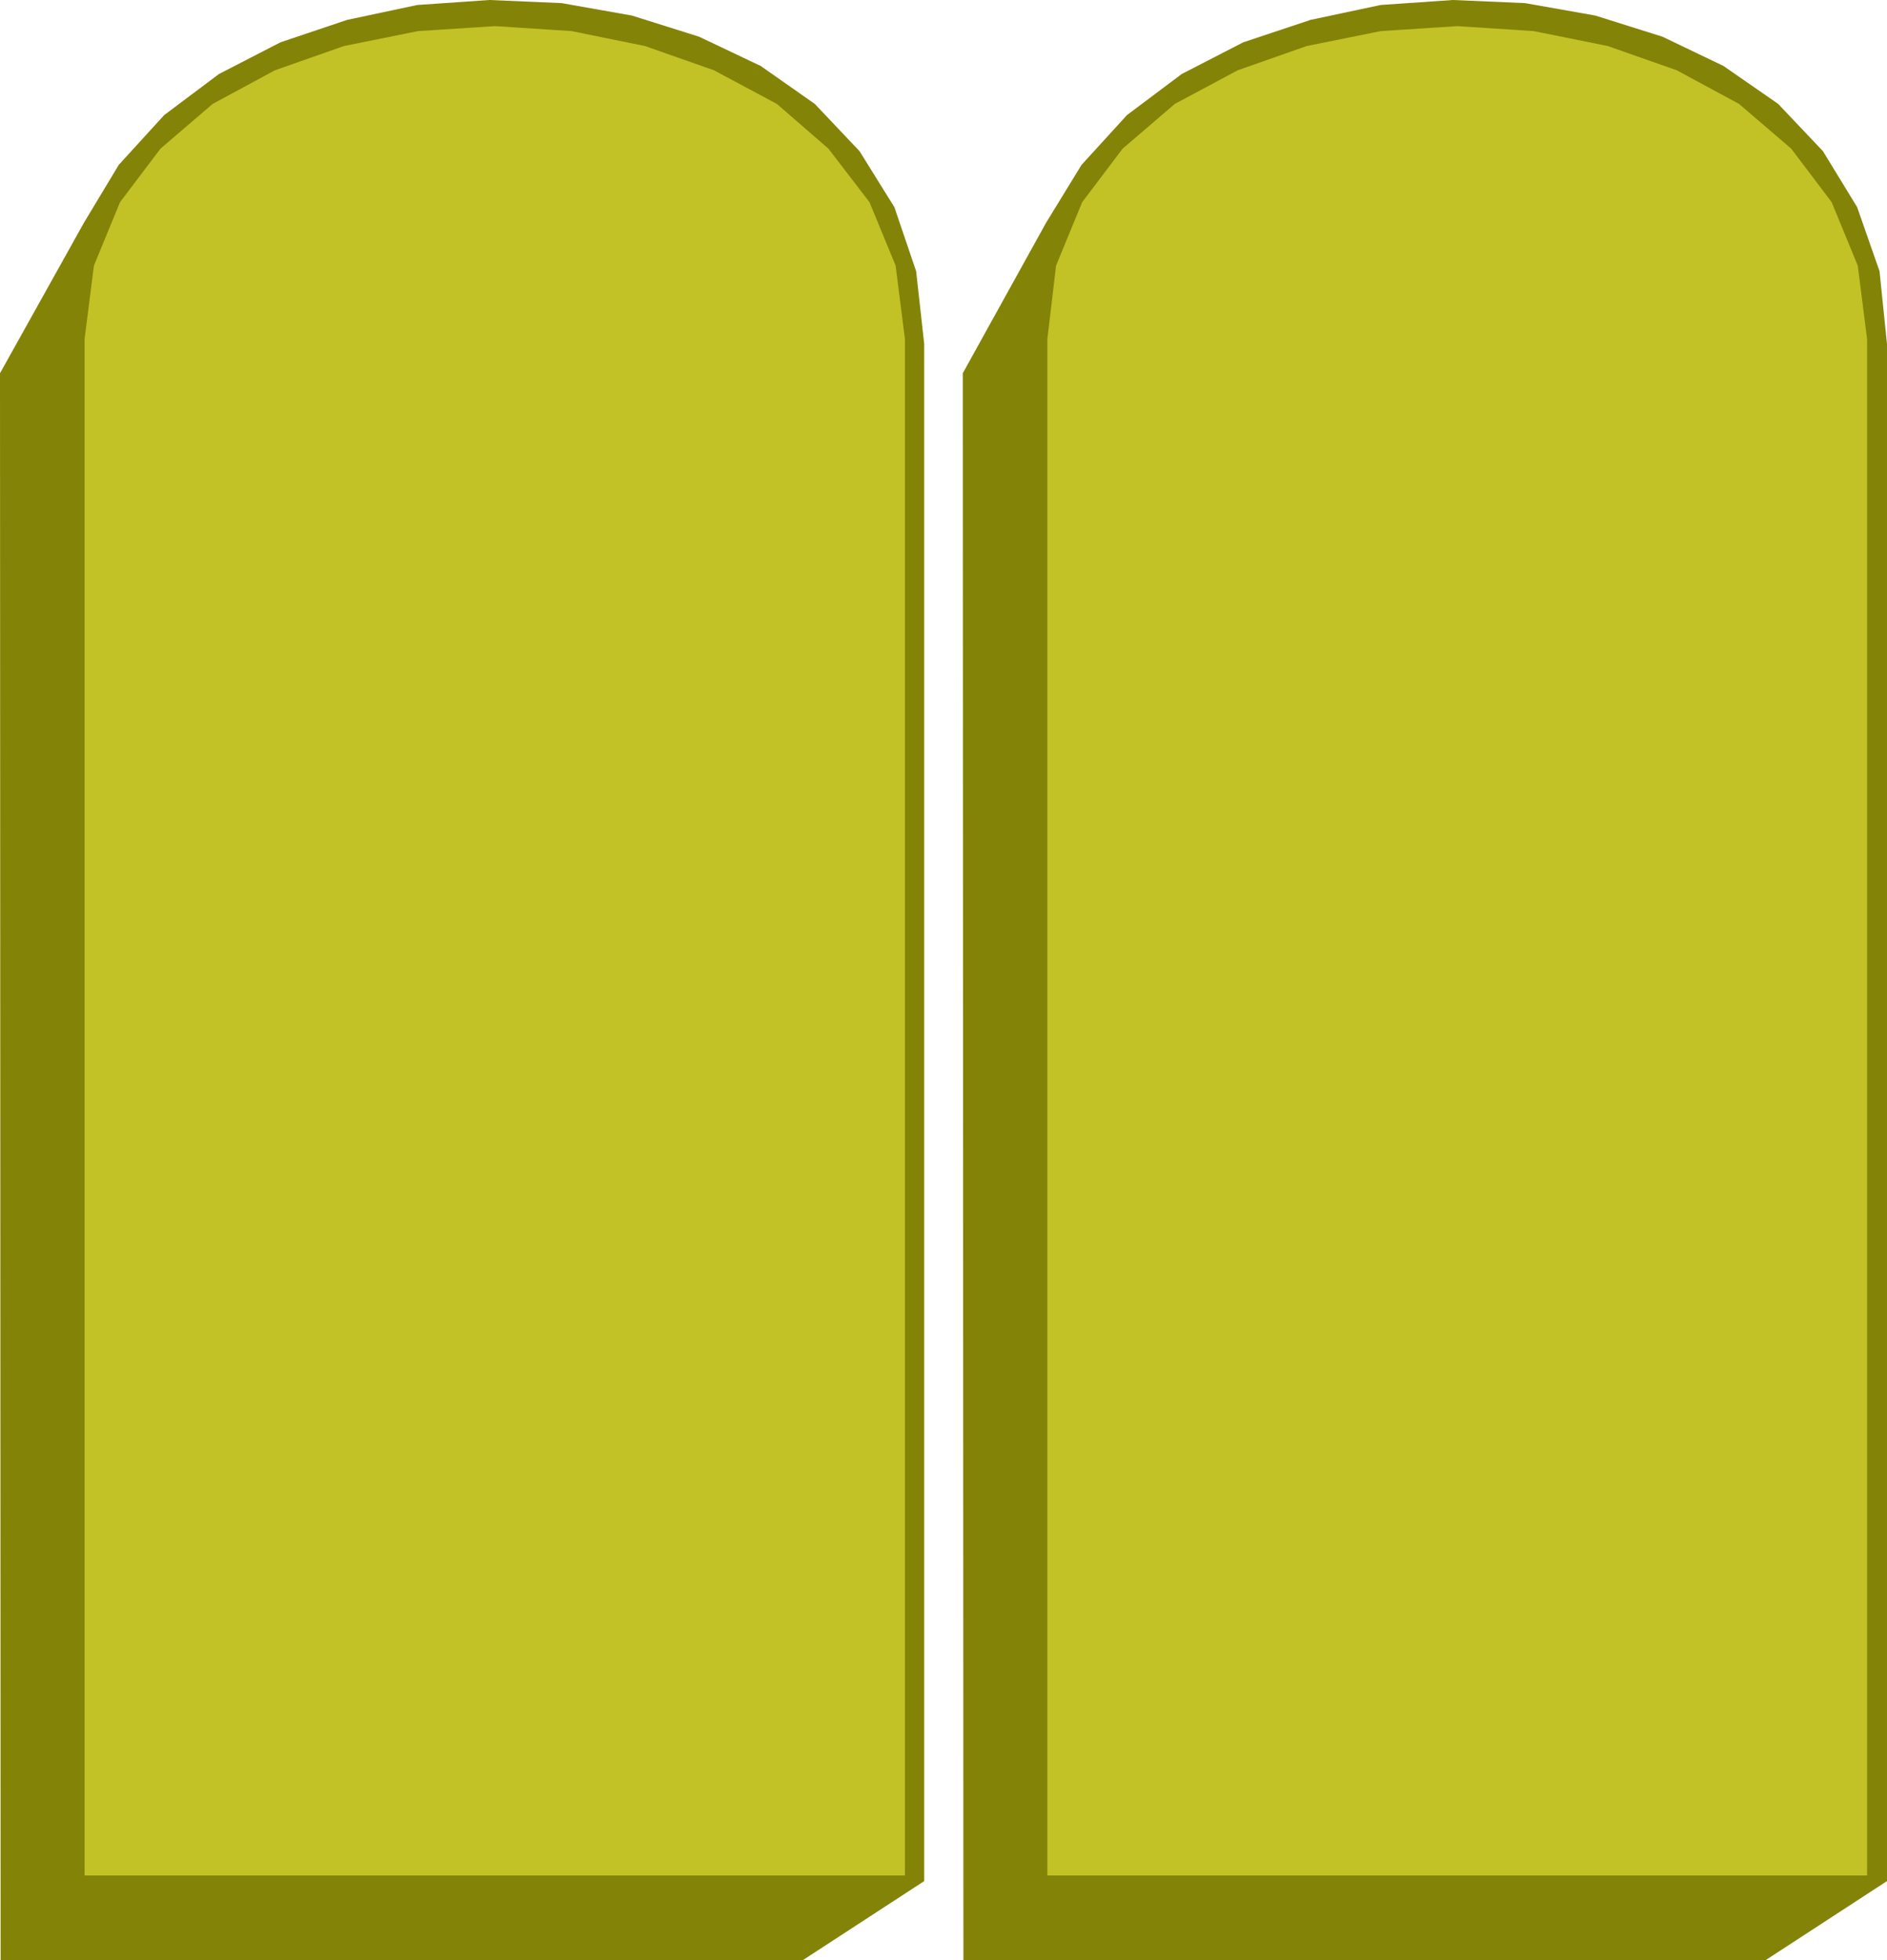 <?xml version="1.0" encoding="UTF-8" standalone="no"?>
<svg
   version="1.0"
   width="129.724mm"
   height="134.711mm"
   id="svg4"
   sodipodi:docname="Tablets.wmf"
   xmlns:inkscape="http://www.inkscape.org/namespaces/inkscape"
   xmlns:sodipodi="http://sodipodi.sourceforge.net/DTD/sodipodi-0.dtd"
   xmlns="http://www.w3.org/2000/svg"
   xmlns:svg="http://www.w3.org/2000/svg">
  <sodipodi:namedview
     id="namedview4"
     pagecolor="#ffffff"
     bordercolor="#000000"
     borderopacity="0.25"
     inkscape:showpageshadow="2"
     inkscape:pageopacity="0.0"
     inkscape:pagecheckerboard="0"
     inkscape:deskcolor="#d1d1d1"
     inkscape:document-units="mm" />
  <defs
     id="defs1">
    <pattern
       id="WMFhbasepattern"
       patternUnits="userSpaceOnUse"
       width="6"
       height="6"
       x="0"
       y="0" />
  </defs>
  <path
     style="fill:#838307;fill-opacity:1;fill-rule:evenodd;stroke:none"
     d="m 250.318,509.145 h 208.464 l 31.512,-20.521 V 89.355 L 488.355,70.45 482.537,53.807 473.649,39.264 462.014,26.984 447.793,17.128 431.956,9.533 414.504,4.04 396.243,0.808 377.497,0 l -18.746,1.293 -18.261,3.878 -17.453,5.817 -15.998,8.241 -14.221,10.664 -11.797,12.927 -9.211,15.027 -21.654,39.103 z"
     id="path1" />
  <path
     style="fill:#c2c227;fill-opacity:1;fill-rule:evenodd;stroke:none"
     d="m 272.134,88.062 2.262,-19.067 6.787,-16.481 10.504,-13.896 13.574,-11.634 16.322,-8.725 17.938,-6.302 19.23,-3.878 19.877,-1.293 19.877,1.293 19.23,3.878 17.938,6.302 16.16,8.725 13.574,11.634 10.504,13.896 6.787,16.481 2.424,19.067 V 487.17 H 272.134 Z"
     id="path2" />
  <path
     style="fill:#838307;fill-opacity:1;fill-rule:evenodd;stroke:none"
     d="M 0.162,509.145 H 208.625 l 31.512,-20.521 V 89.355 L 238.037,70.45 232.381,53.807 223.331,39.264 211.696,26.984 197.637,17.128 181.638,9.533 164.185,4.04 145.925,0.808 127.179,0 108.433,1.293 90.173,5.171 72.882,10.988 56.883,19.228 42.662,29.893 30.866,42.819 21.816,57.846 0,96.949 Z"
     id="path3" />
  <path
     style="fill:#c2c227;fill-opacity:1;fill-rule:evenodd;stroke:none"
     d="m 21.978,88.062 2.424,-19.067 6.787,-16.481 10.504,-13.896 13.574,-11.634 16.16,-8.725 17.938,-6.302 19.23,-3.878 20.038,-1.293 19.877,1.293 19.069,3.878 17.938,6.302 16.322,8.725 13.413,11.634 10.666,13.896 6.787,16.481 2.424,19.067 V 487.17 H 21.978 Z"
     id="path4" />
</svg>
